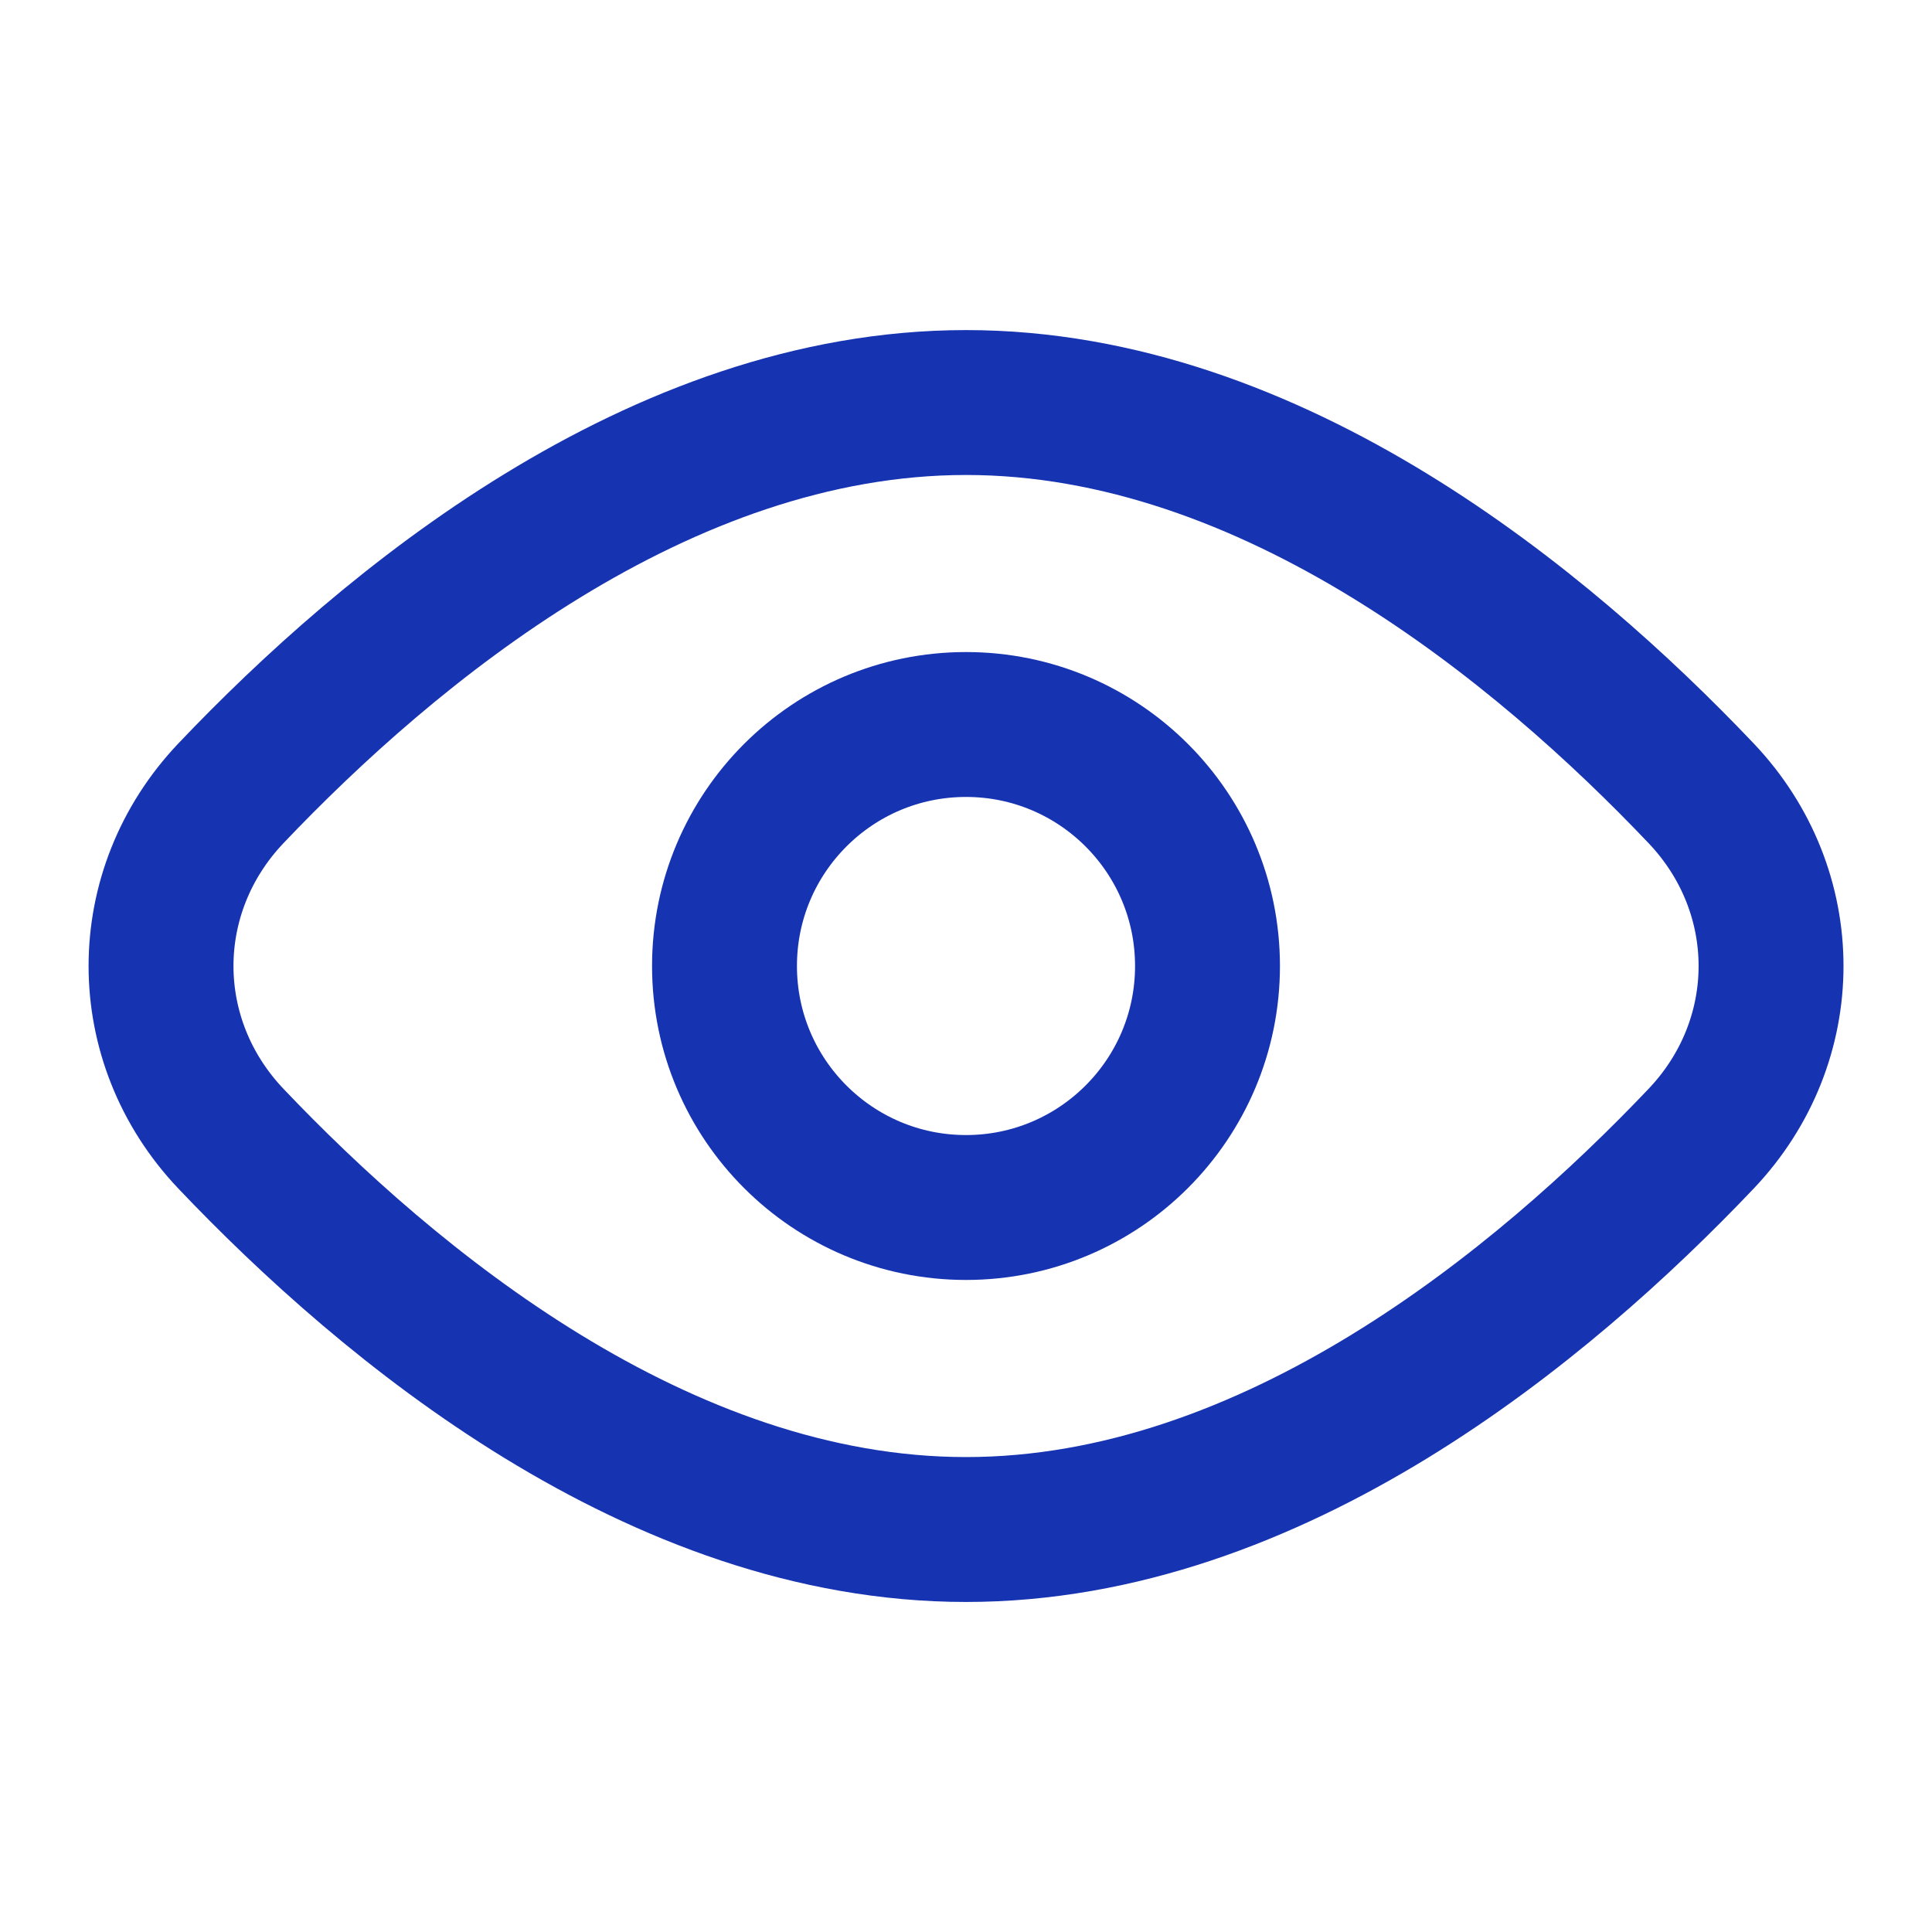 <svg width="40" height="40" viewBox="0 0 40 40" fill="none" xmlns="http://www.w3.org/2000/svg">
<path d="M35.218 16.422C37.151 18.455 37.151 21.545 35.218 23.578C31.958 27.008 26.36 31.667 20.001 31.667C13.642 31.667 8.043 27.008 4.783 23.578C2.851 21.545 2.851 18.455 4.783 16.422C8.043 12.992 13.642 8.334 20.001 8.334C26.36 8.334 31.958 12.992 35.218 16.422Z" stroke="#1633B2" stroke-width="3"/>
<circle cx="20" cy="20" r="5" stroke="#1633B2" stroke-width="3"/>
</svg>

